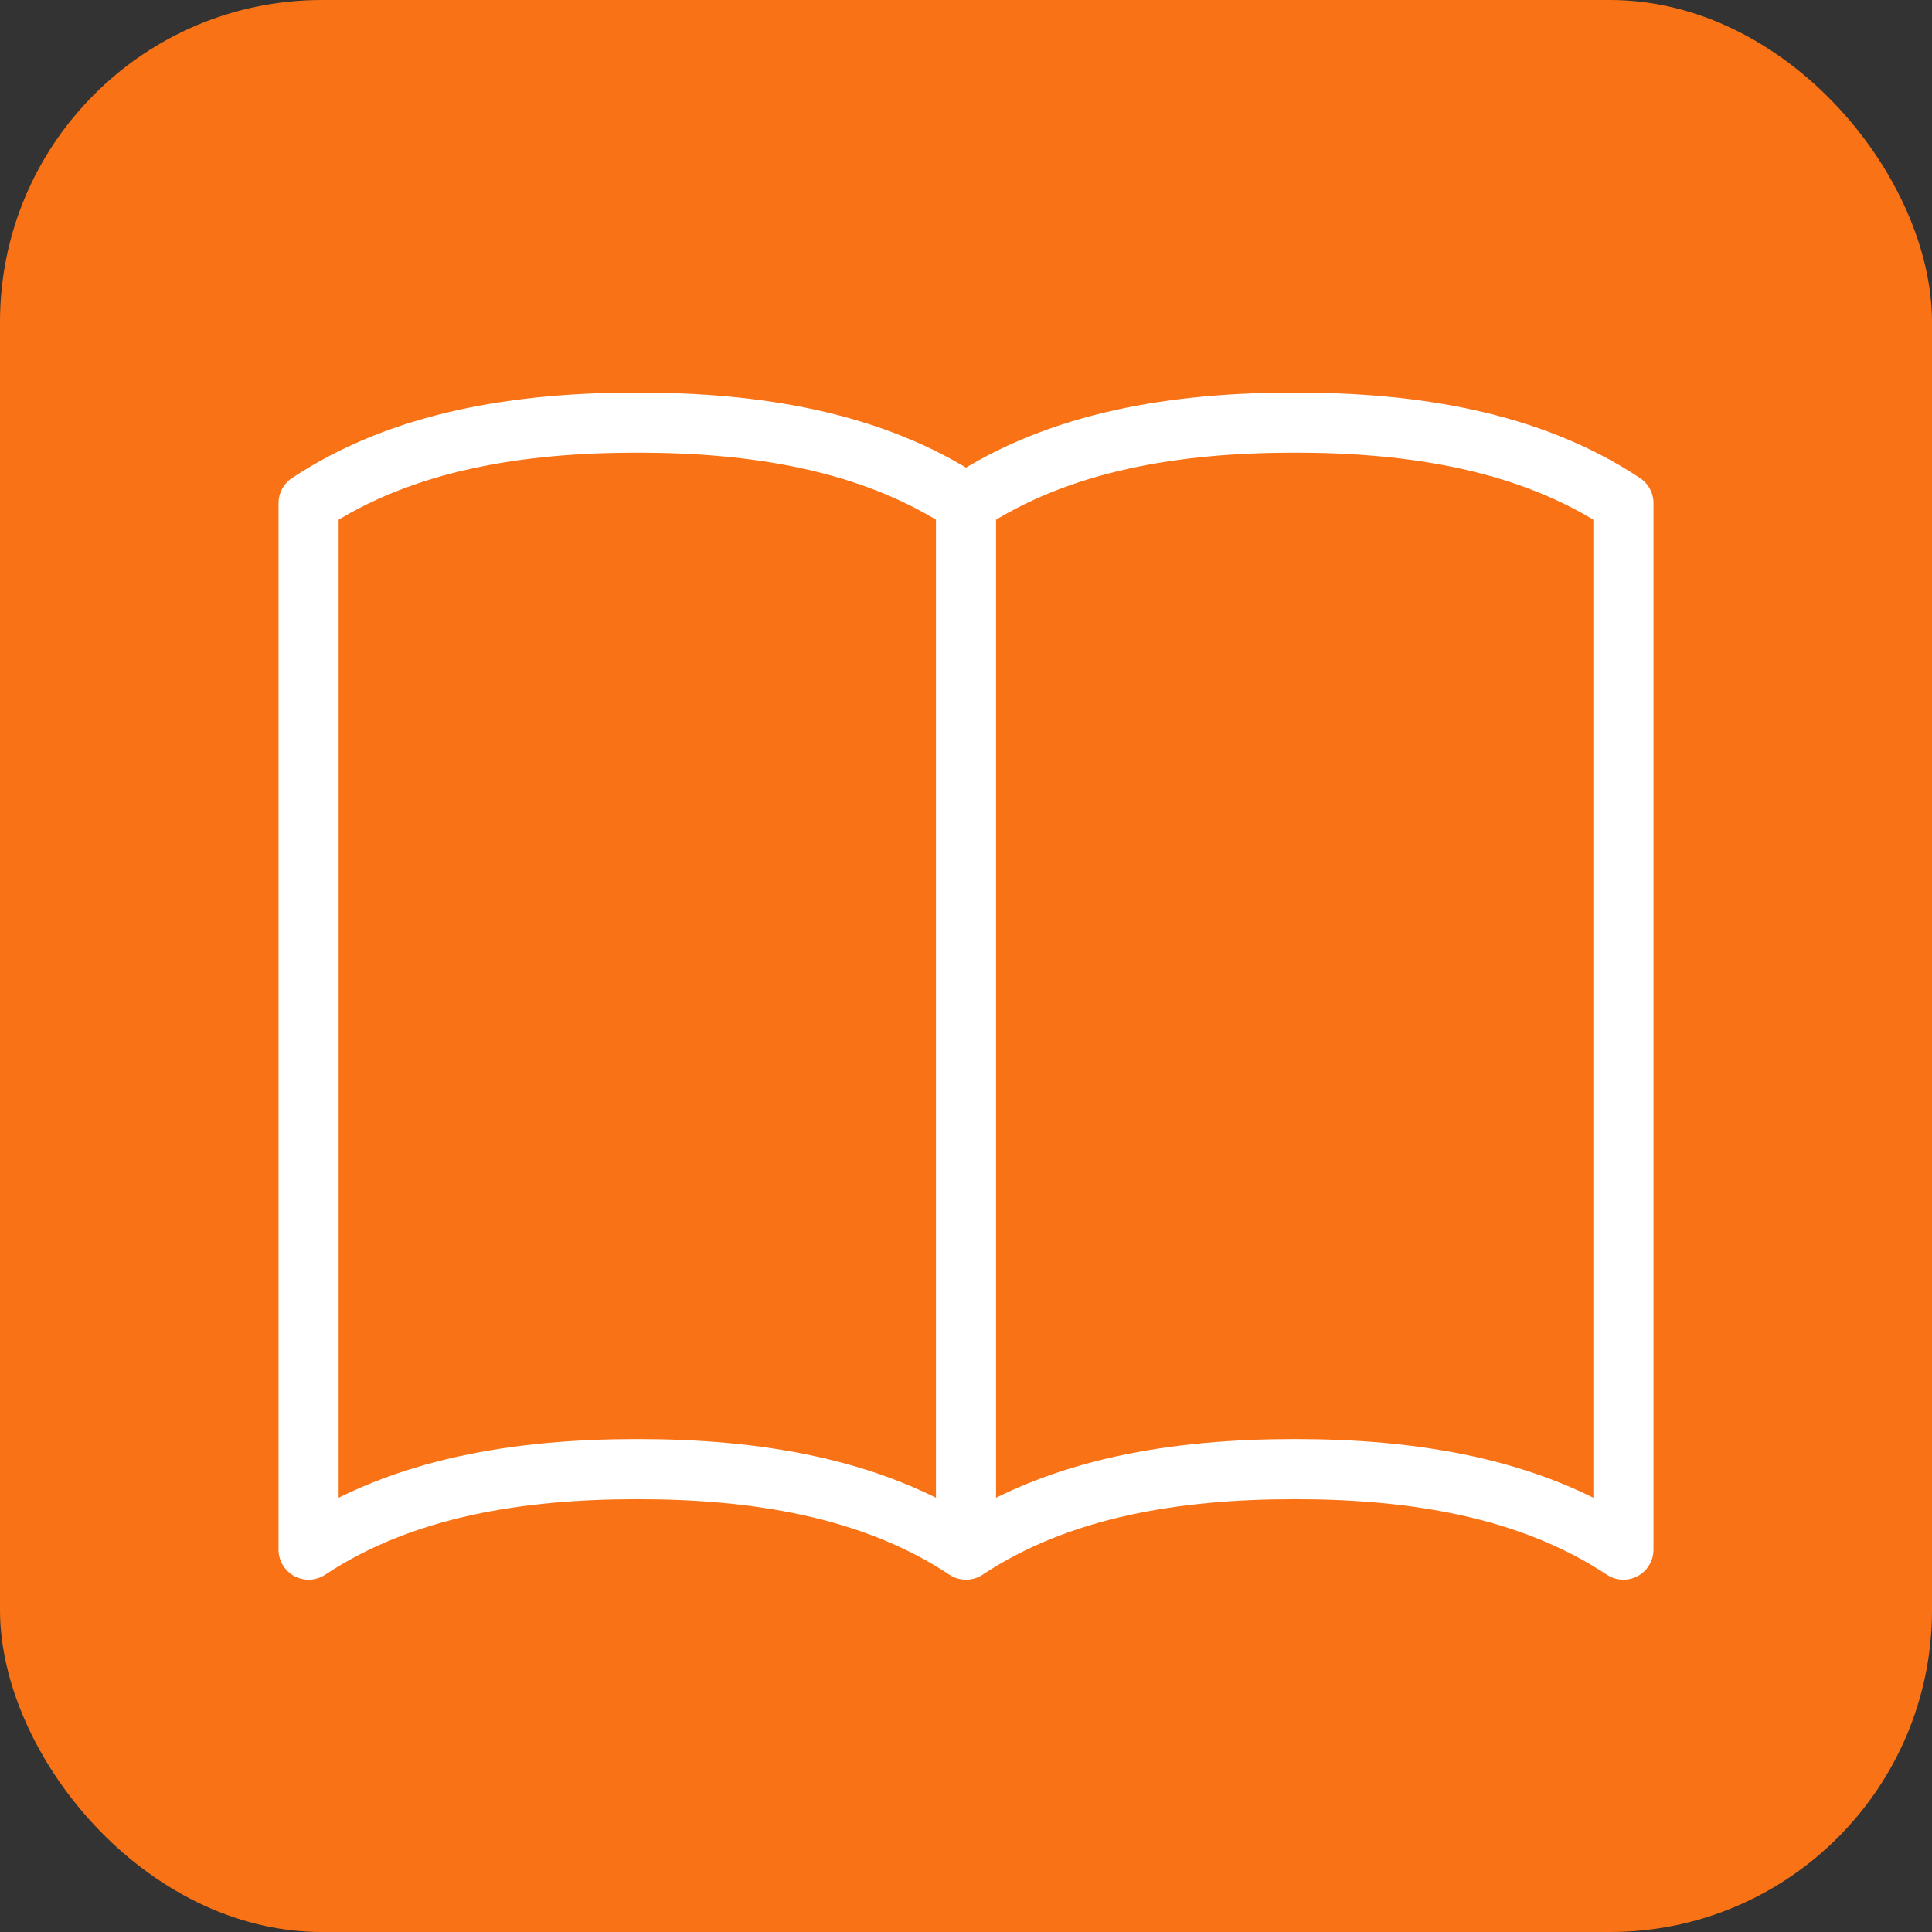 <svg width="180" height="180" viewBox="0 0 180 180" fill="none" xmlns="http://www.w3.org/2000/svg">
  <rect x="0" y="0" width="180" height="180" fill="#333333" stroke="none"/>
  <rect width="180" height="180" rx="30" fill="#f97316"/>
  <path d="M90 46.875v97.5m0-97.5c-8.789-5.827-19.687-7.5-30.625-7.5s-21.836 1.673-30.625 7.5v97.5c8.789-5.827 19.687-7.5 30.625-7.5s21.836 1.673 30.625 7.5m0-97.5c8.789-5.827 19.687-7.5 30.625-7.5s21.836 1.673 30.625 7.5v97.5c-8.789-5.827-19.687-7.5-30.625-7.5s-21.836 1.673-30.625 7.5" stroke="white" stroke-width="5.6" stroke-linecap="round" stroke-linejoin="round"/>
</svg>
